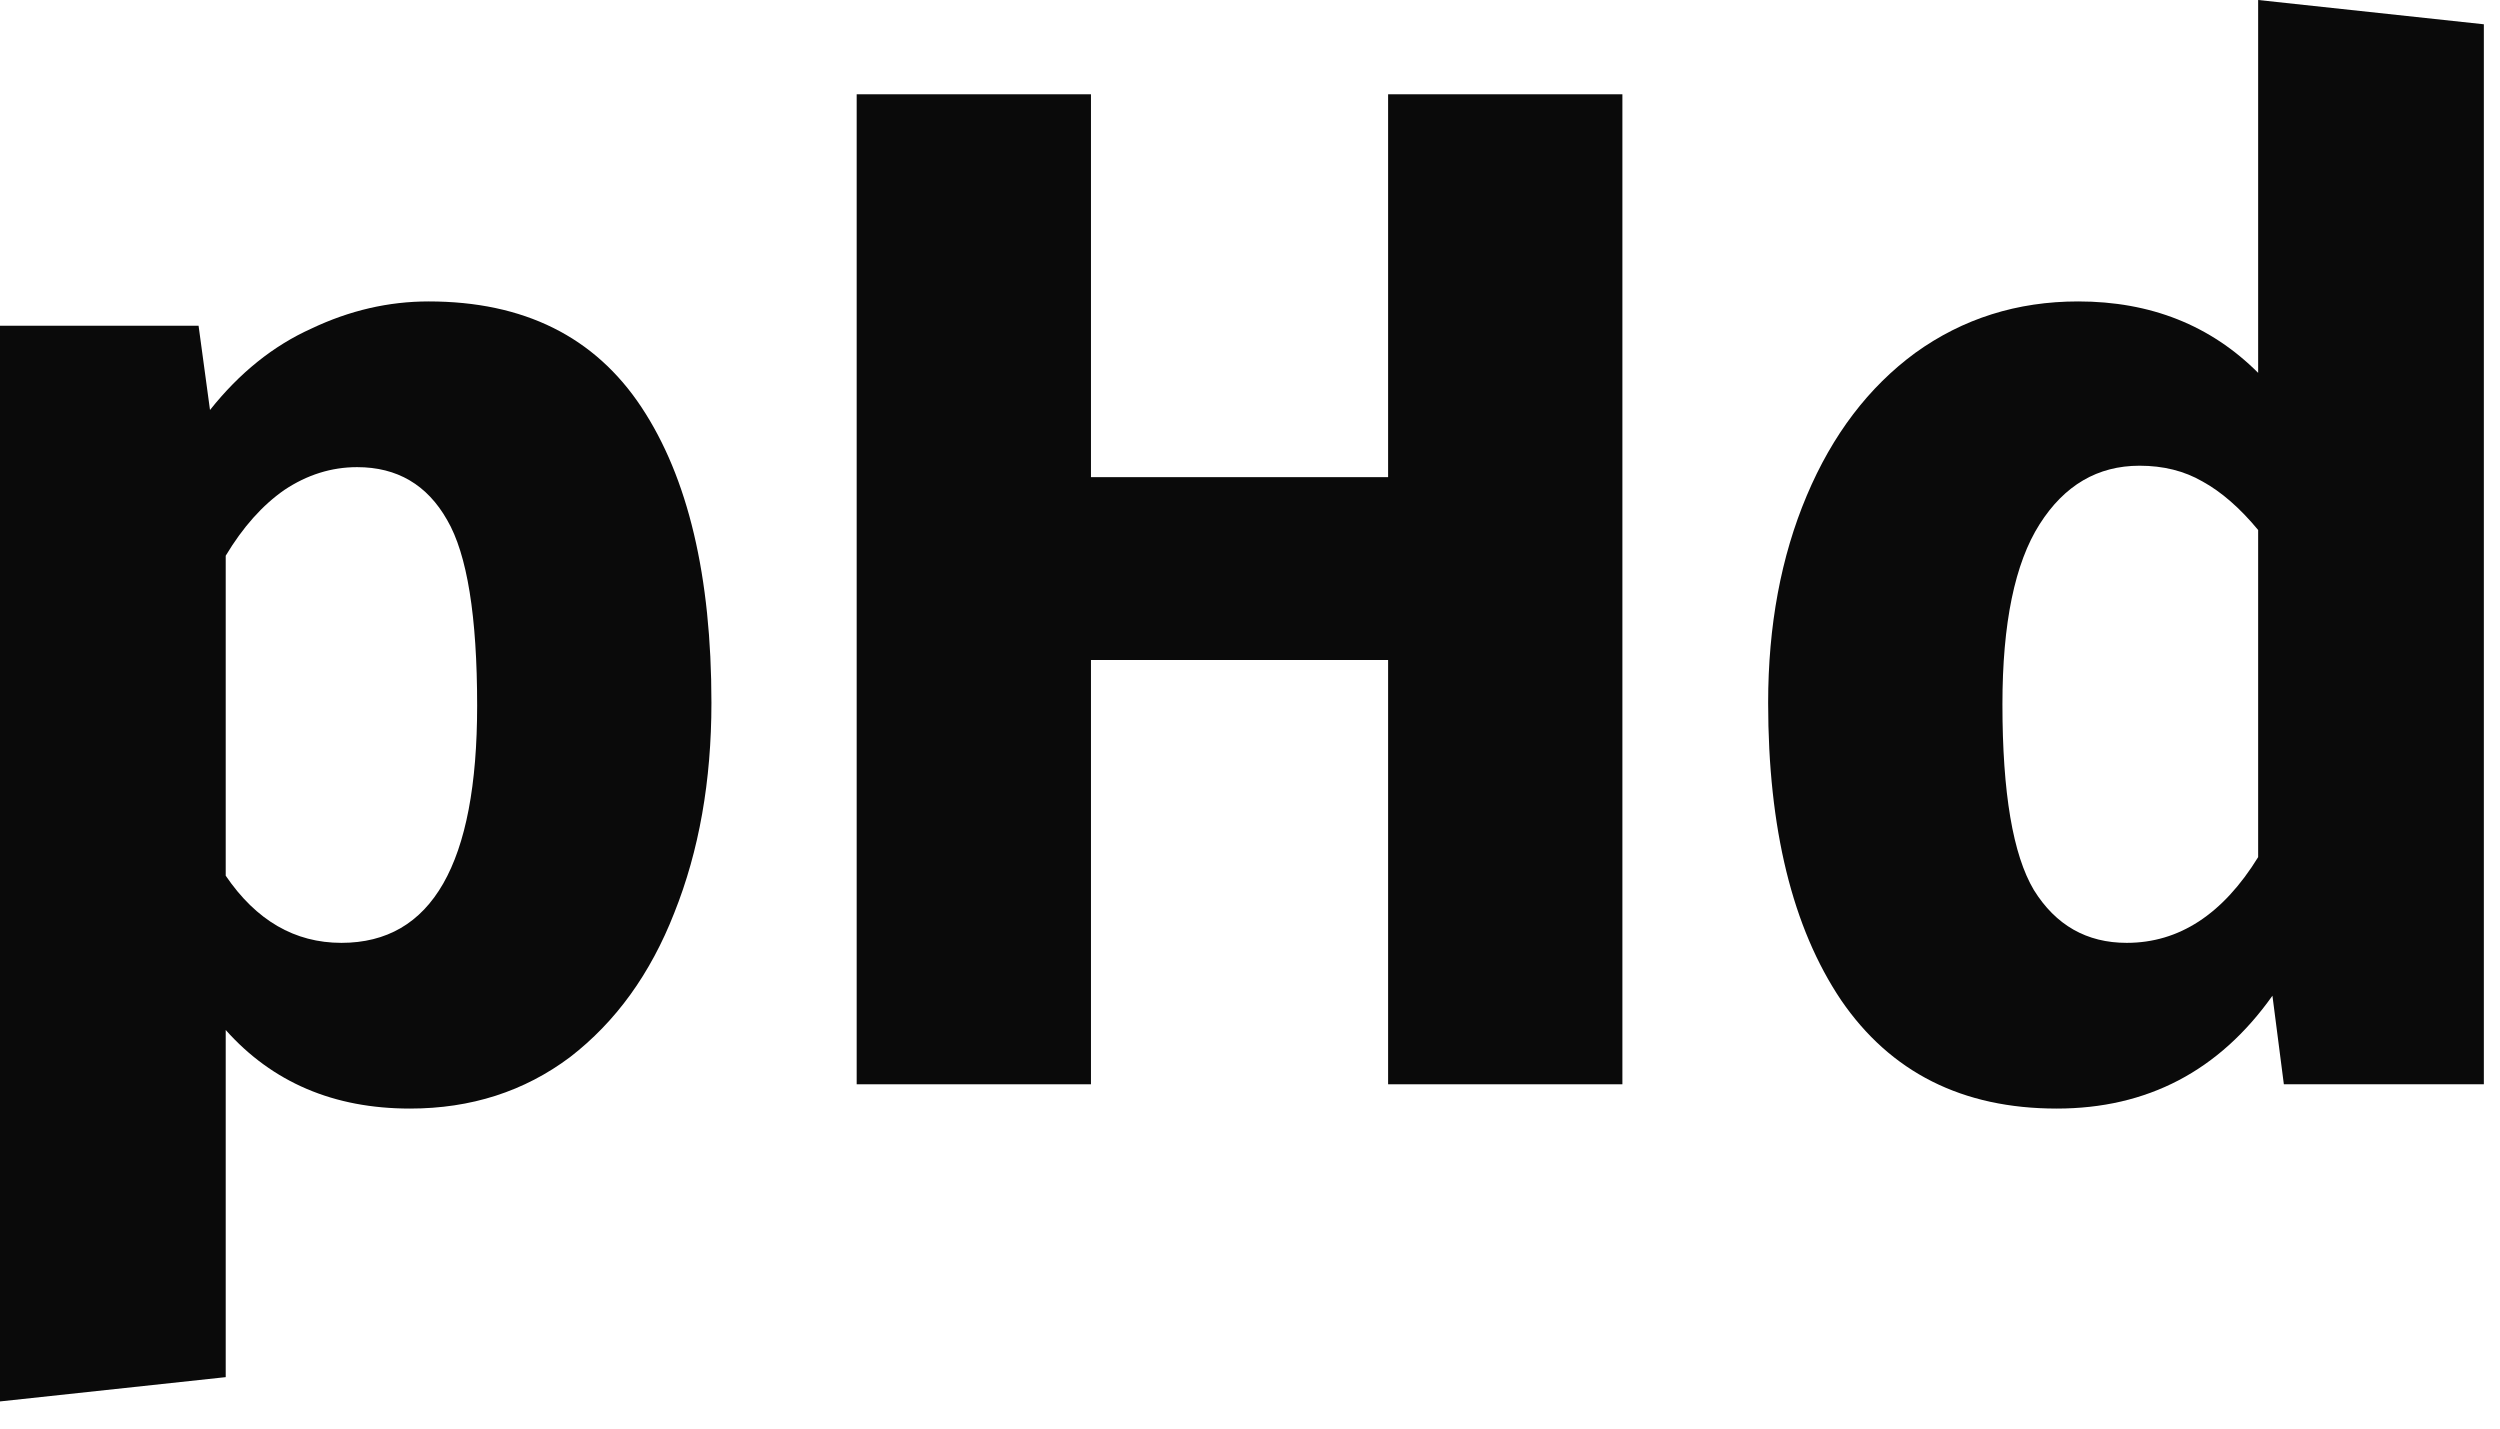 <svg width="70" height="40" viewBox="0 0 70 40" fill="none" xmlns="http://www.w3.org/2000/svg">
<path d="M12 8.44C14.667 8.44 16.653 9.427 17.96 11.4C19.267 13.373 19.92 16.133 19.92 19.68C19.92 21.867 19.573 23.827 18.88 25.56C18.213 27.267 17.24 28.613 15.96 29.6C14.68 30.56 13.187 31.04 11.48 31.04C9.347 31.04 7.627 30.307 6.32 28.84V38.56L0 39.24V9.12H5.56L5.88 11.48C6.707 10.44 7.653 9.68 8.72 9.2C9.787 8.693 10.88 8.44 12 8.44ZM9.56 26.4C12.093 26.4 13.36 24.187 13.36 19.76C13.36 17.253 13.08 15.52 12.52 14.56C11.96 13.573 11.12 13.08 10 13.08C9.28 13.08 8.6 13.293 7.96 13.72C7.347 14.147 6.8 14.76 6.32 15.56V24.52C7.173 25.773 8.253 26.4 9.56 26.4Z" fill="#0A0A0A"/>
<path d="M38.867 30.36V18.48H30.547V30.36H23.987V2.64H30.547V13.36H38.867V2.64H45.427V30.36H38.867Z" fill="#0A0A0A"/>
<path d="M69.548 0.68V30.36H63.948L63.628 27.88C62.135 29.987 60.121 31.04 57.588 31.04C54.948 31.04 52.934 30.027 51.548 28C50.188 25.973 49.508 23.2 49.508 19.68C49.508 17.52 49.868 15.587 50.588 13.88C51.308 12.173 52.321 10.84 53.628 9.88C54.961 8.92 56.481 8.44 58.188 8.44C60.215 8.44 61.895 9.107 63.228 10.44V0L69.548 0.68ZM59.548 26.4C61.014 26.4 62.241 25.6 63.228 24V14.84C62.721 14.227 62.201 13.773 61.668 13.48C61.161 13.187 60.575 13.04 59.908 13.04C58.734 13.04 57.801 13.587 57.108 14.68C56.414 15.773 56.068 17.453 56.068 19.72C56.068 22.2 56.361 23.933 56.948 24.92C57.561 25.907 58.428 26.4 59.548 26.4Z" fill="#0A0A0A"/>
</svg>
